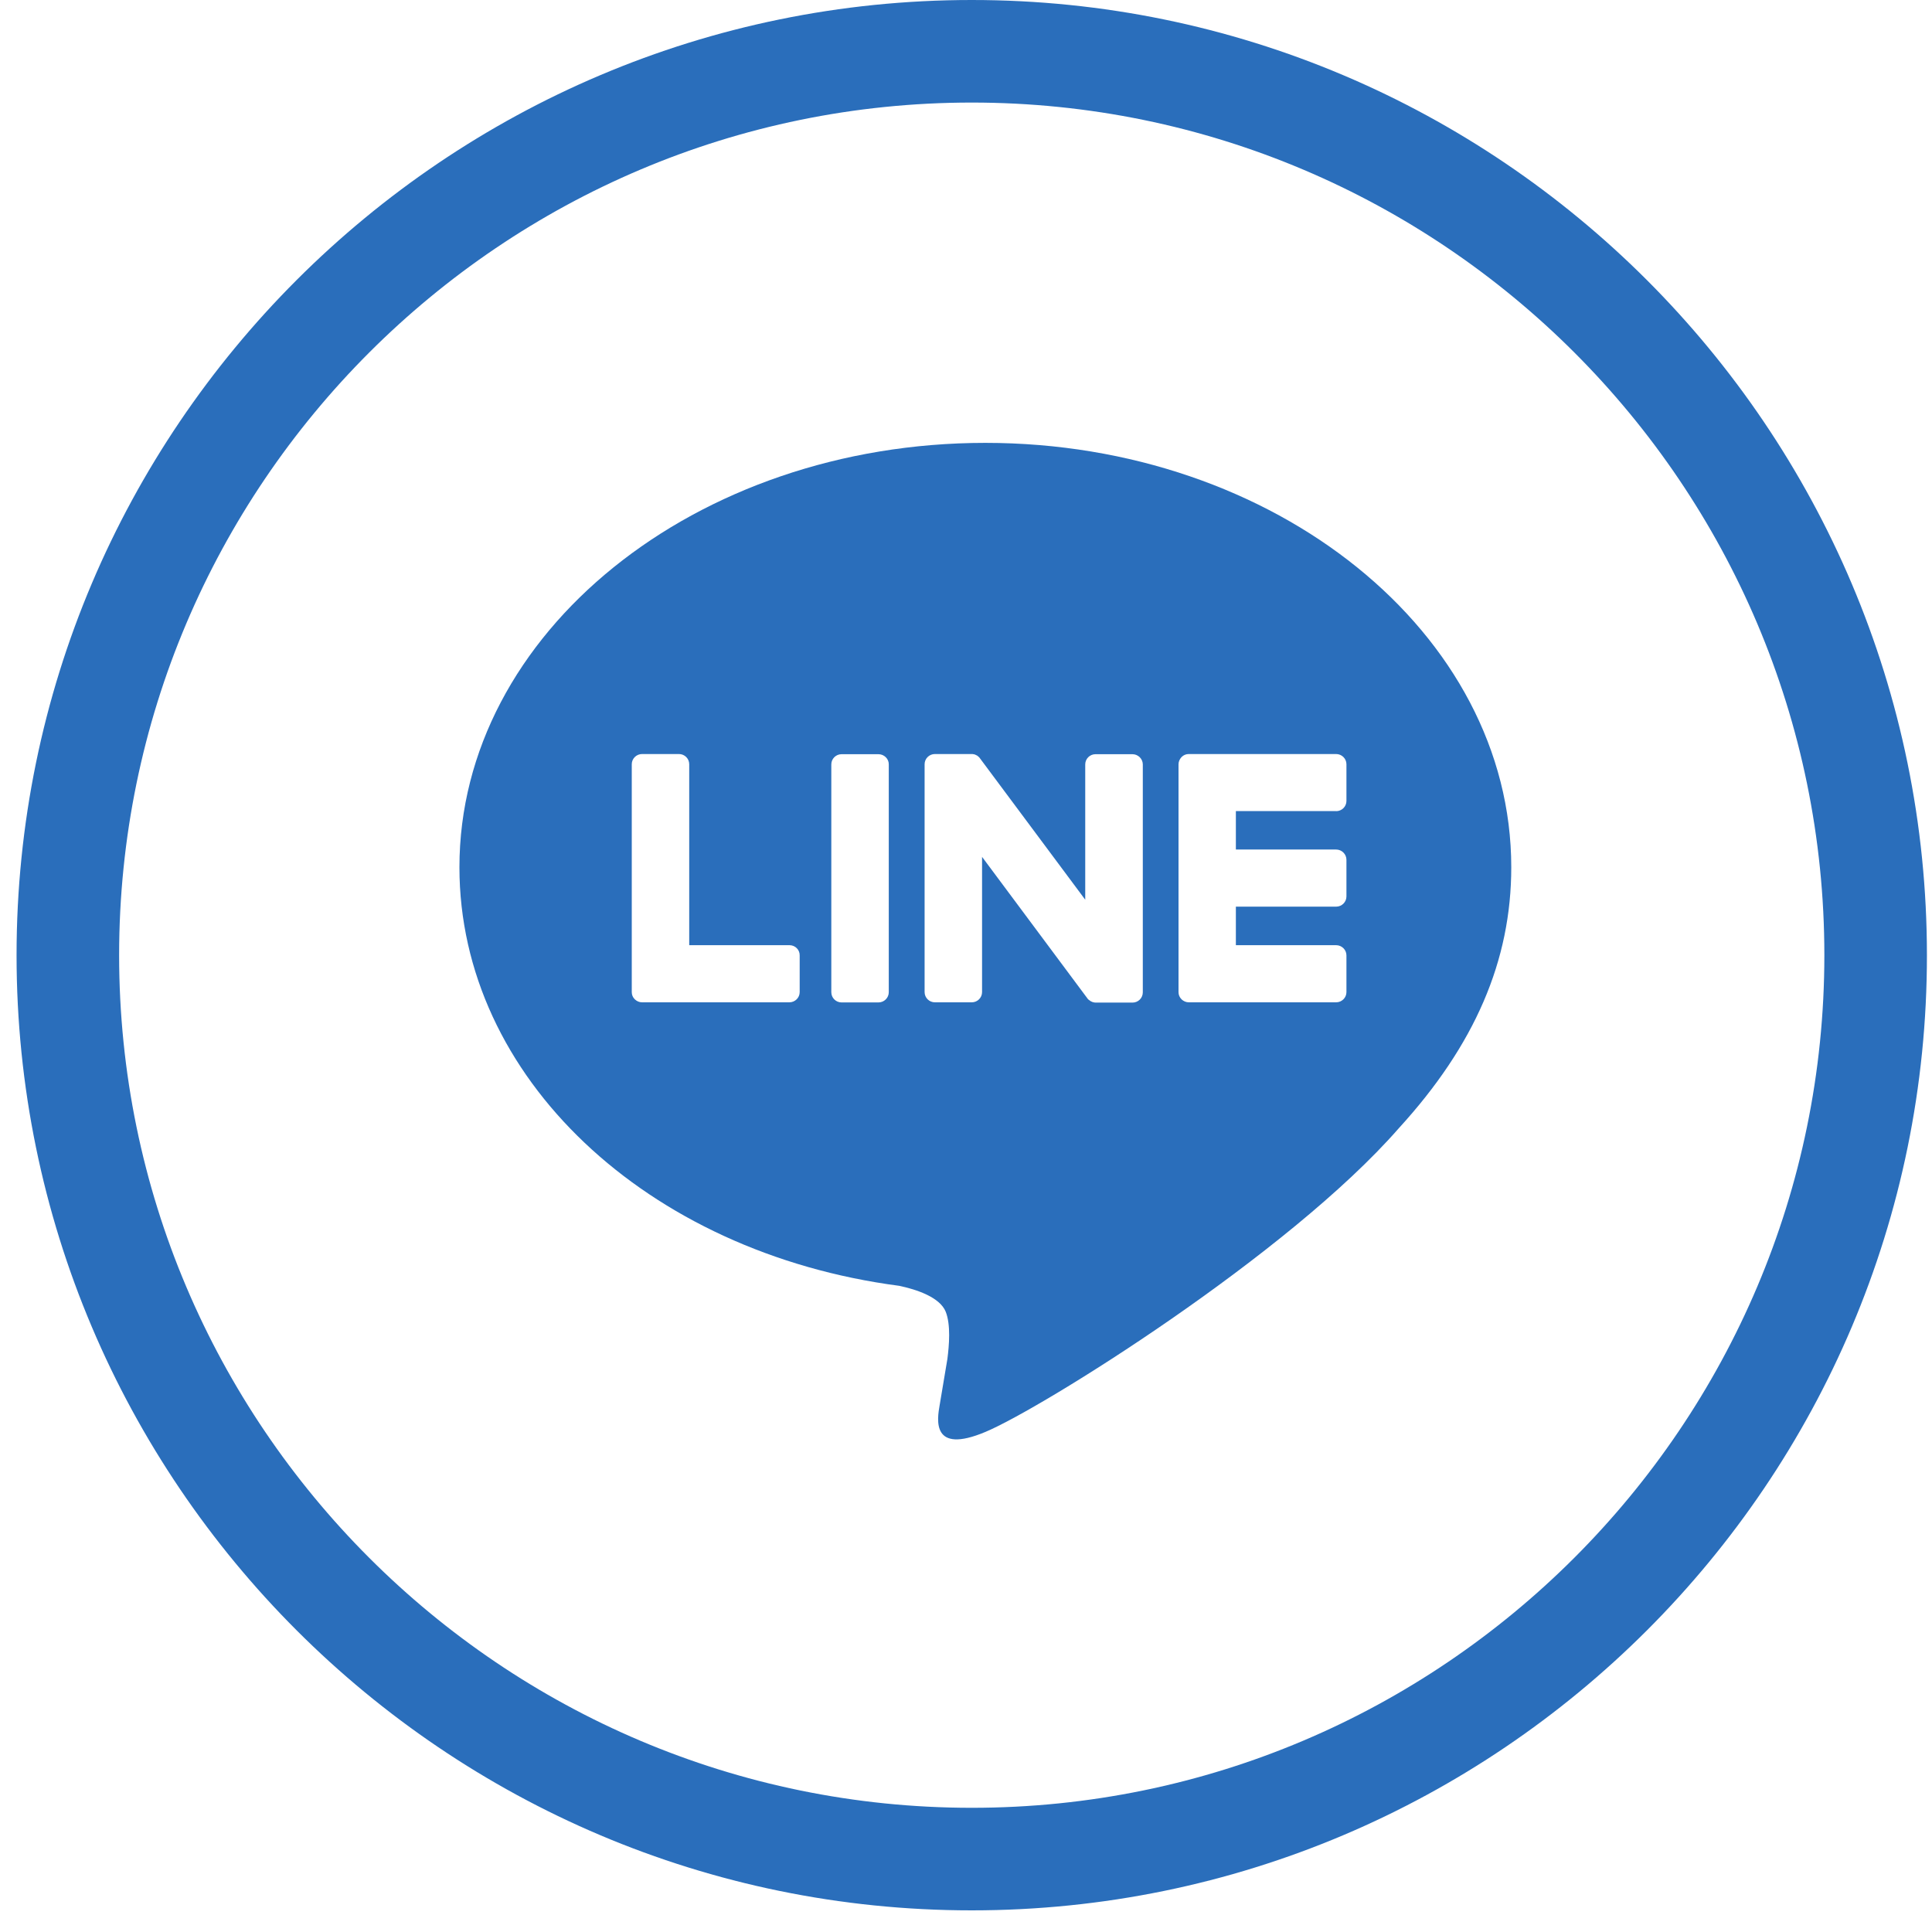 <svg width="35" height="35" viewBox="0 0 35 35" fill="none" xmlns="http://www.w3.org/2000/svg">
<path d="M17.604 34.608C8.061 34.608 0.3 26.847 0.3 17.304C0.3 7.761 8.061 0 17.604 0C27.147 0 34.908 7.761 34.908 17.304C34.914 26.847 27.147 34.608 17.604 34.608ZM17.604 1.858C9.088 1.858 2.158 8.788 2.158 17.304C2.158 25.82 9.088 32.75 17.604 32.75C26.12 32.75 33.05 25.82 33.05 17.304C33.05 8.788 26.126 1.858 17.604 1.858Z" fill="#2A6EBB"/>
<path fill-rule="evenodd" clip-rule="evenodd" d="M27.378 15.711C27.378 11.472 23.105 8.023 17.85 8.023C12.596 8.023 8.323 11.472 8.323 15.711C8.323 19.511 11.713 22.694 16.291 23.294C16.602 23.36 17.024 23.498 17.132 23.762C17.227 24.001 17.194 24.376 17.163 24.618L17.027 25.43L17.023 25.453C16.978 25.711 16.867 26.355 17.853 25.94C18.87 25.515 23.339 22.729 25.339 20.441C26.717 18.934 27.378 17.405 27.378 15.711ZM15.914 13.663H15.246C15.143 13.663 15.06 13.746 15.06 13.848V17.975C15.06 18.077 15.143 18.16 15.246 18.16H15.914C16.017 18.16 16.101 18.077 16.101 17.975V13.845C16.101 13.746 16.017 13.663 15.914 13.663ZM19.846 13.663H20.515C20.617 13.663 20.701 13.746 20.703 13.845V17.977C20.703 18.08 20.62 18.163 20.517 18.163H19.849C19.832 18.163 19.815 18.16 19.801 18.155H19.799C19.797 18.154 19.795 18.154 19.793 18.153C19.791 18.152 19.789 18.152 19.787 18.151C19.787 18.151 19.784 18.148 19.782 18.148C19.78 18.148 19.779 18.147 19.777 18.146C19.775 18.146 19.774 18.145 19.772 18.144L19.77 18.143L19.768 18.142C19.766 18.141 19.764 18.14 19.763 18.139C19.762 18.139 19.76 18.138 19.76 18.138C19.76 18.138 19.759 18.137 19.758 18.137C19.756 18.136 19.755 18.135 19.754 18.134L19.752 18.133C19.751 18.132 19.75 18.132 19.749 18.131C19.748 18.131 19.747 18.13 19.746 18.129C19.746 18.127 19.744 18.127 19.744 18.127C19.724 18.115 19.708 18.101 19.696 18.082L17.791 15.523V17.973C17.791 18.075 17.707 18.158 17.605 18.158H16.936C16.834 18.158 16.75 18.075 16.75 17.973V13.845C16.75 13.743 16.834 13.66 16.936 13.66H17.605H17.612H17.621C17.624 13.663 17.628 13.663 17.631 13.663H17.638L17.64 13.663L17.641 13.664C17.643 13.664 17.645 13.665 17.648 13.665C17.65 13.667 17.652 13.667 17.655 13.667L17.657 13.668L17.66 13.669L17.661 13.67C17.663 13.67 17.664 13.671 17.667 13.672L17.668 13.672L17.669 13.673L17.67 13.673L17.673 13.674C17.674 13.676 17.677 13.676 17.679 13.677C17.68 13.678 17.682 13.678 17.683 13.679C17.683 13.679 17.686 13.682 17.688 13.682C17.691 13.682 17.695 13.684 17.698 13.686C17.698 13.686 17.7 13.686 17.703 13.689C17.704 13.69 17.705 13.691 17.707 13.692C17.709 13.694 17.711 13.695 17.712 13.696L17.717 13.701C17.718 13.701 17.719 13.702 17.72 13.703L17.722 13.704C17.723 13.705 17.725 13.707 17.726 13.708C17.726 13.708 17.726 13.71 17.729 13.71L17.741 13.722L17.743 13.724C17.745 13.728 17.748 13.731 17.75 13.734C17.753 13.737 17.755 13.74 17.757 13.743L19.66 16.299V13.848C19.66 13.746 19.744 13.663 19.846 13.663ZM14.303 17.123H12.486V13.845C12.486 13.743 12.403 13.66 12.3 13.66H11.632C11.529 13.66 11.445 13.743 11.445 13.845V17.973C11.445 18.023 11.464 18.068 11.498 18.101L11.5 18.103L11.503 18.106C11.536 18.137 11.581 18.158 11.632 18.158H14.3C14.403 18.158 14.487 18.075 14.487 17.973V17.308C14.489 17.206 14.406 17.123 14.303 17.123ZM24.392 14.51C24.392 14.612 24.308 14.695 24.205 14.695V14.693H22.389V15.39H24.205C24.308 15.39 24.392 15.474 24.392 15.576V16.24C24.392 16.342 24.308 16.425 24.205 16.425H22.389V17.123H24.205C24.308 17.123 24.392 17.206 24.392 17.308V17.973C24.392 18.075 24.308 18.158 24.205 18.158H21.536C21.486 18.158 21.441 18.137 21.407 18.106L21.405 18.103L21.403 18.101C21.369 18.068 21.35 18.023 21.35 17.973V13.845C21.35 13.796 21.372 13.751 21.403 13.717C21.403 13.717 21.405 13.717 21.405 13.715L21.407 13.713C21.441 13.679 21.486 13.66 21.536 13.66H24.205C24.308 13.66 24.392 13.743 24.392 13.845V14.51Z" fill="#2A6EBB"/>
</svg>
